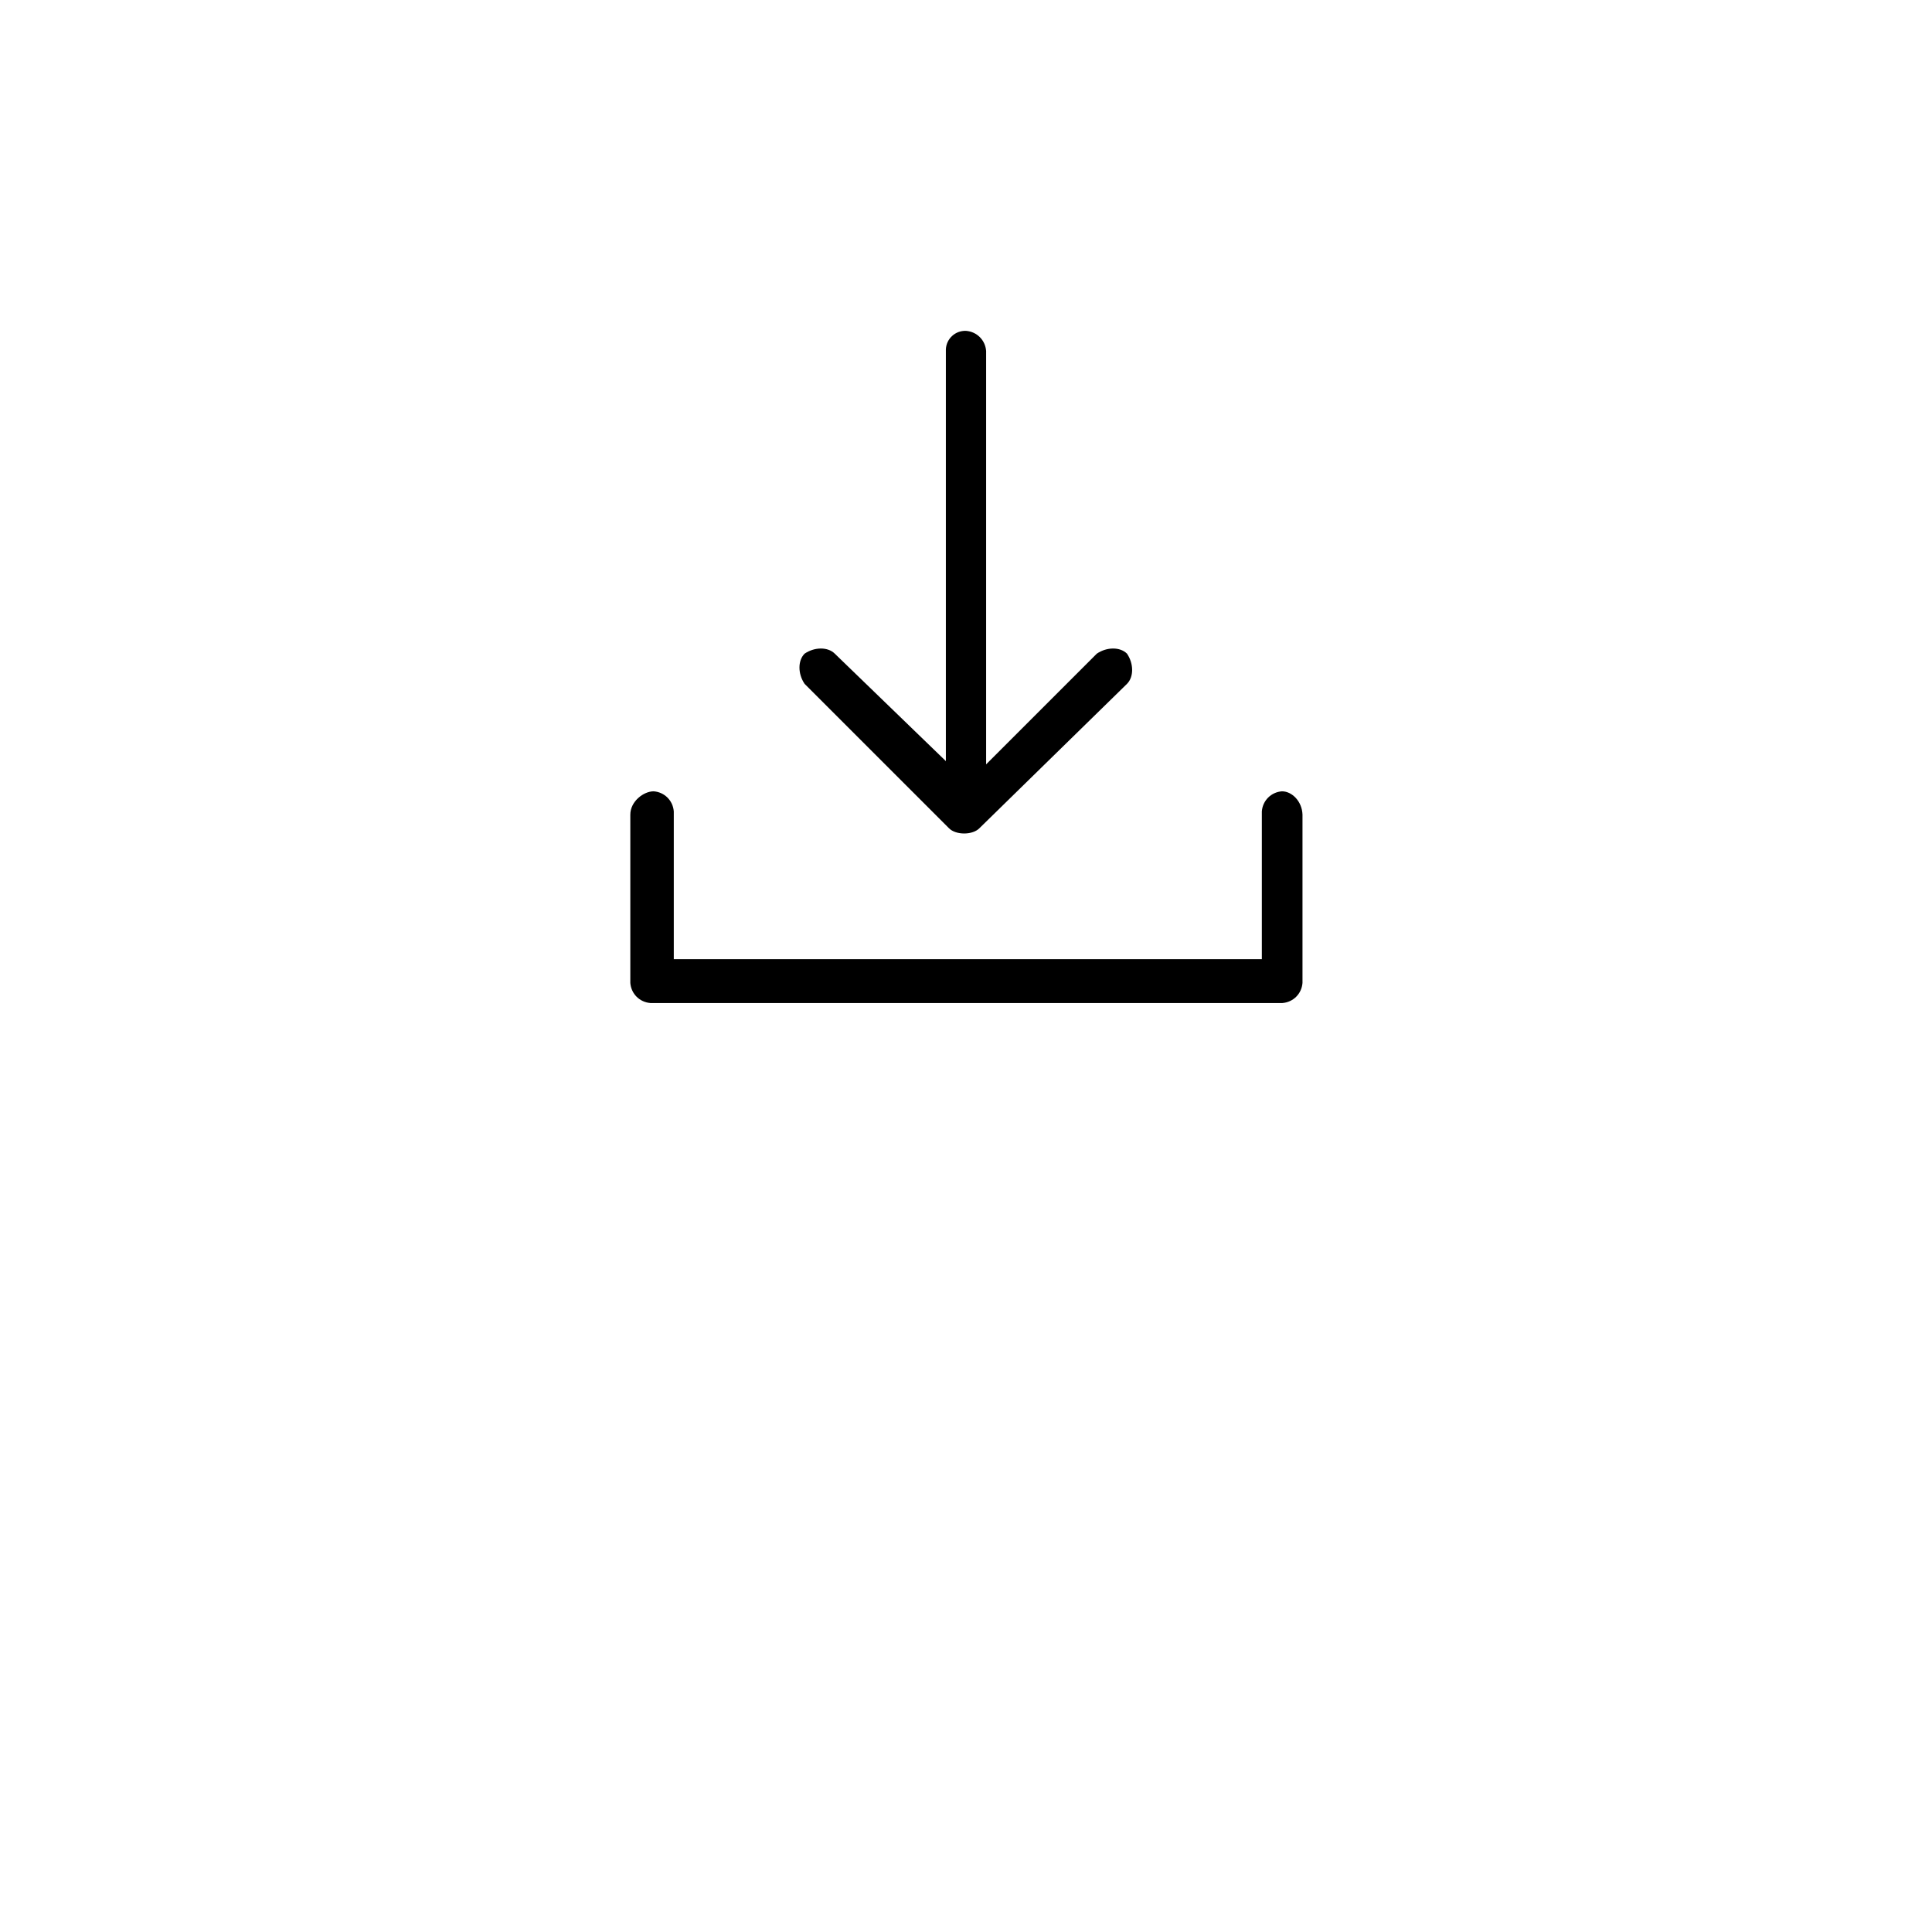<?xml version="1.0" encoding="utf-8"?>
<!-- Generator: Adobe Illustrator 24.0.1, SVG Export Plug-In . SVG Version: 6.00 Build 0)  -->
<svg xmlns="http://www.w3.org/2000/svg" version="1.1" id="Calque_1" xmlns:xlink="http://www.w3.org/1999/xlink" viewBox="0 0 480 480" style="enable-background:new 0 0 480 480;" xml:space="preserve" preserveAspectRatio="xMinYMin">
<title>download</title>
<g id="Download">
	<path d="M318.5,196.6c-2.7,0.2-4.8,2.3-5,5v36.7H167.4v-36.7c-0.2-2.7-2.3-4.8-5-5c-2.5,0-5.8,2.5-5.8,5.8v41.8
		c0.2,2.7,2.3,4.8,5,5h157c2.7-0.2,4.8-2.3,5-5v-41.8C323.5,199.1,321,196.6,318.5,196.6z"/>
	<path d="M235.8,205.8c1.7,1.7,5.8,1.7,7.5,0l36.7-35.9c1.7-1.7,1.7-5,0-7.5c-1.7-1.7-5-1.7-7.5,0L245,189.9V87.2
		c-0.2-2.7-2.3-4.8-5-5c-2.7-0.1-4.9,2-5,4.6c0,0.1,0,0.2,0,0.4v101.9l-27.6-26.7c-1.7-1.7-5-1.7-7.5,0c-1.7,1.7-1.7,5,0,7.5
		L235.8,205.8z"/>
</g>
</svg>
